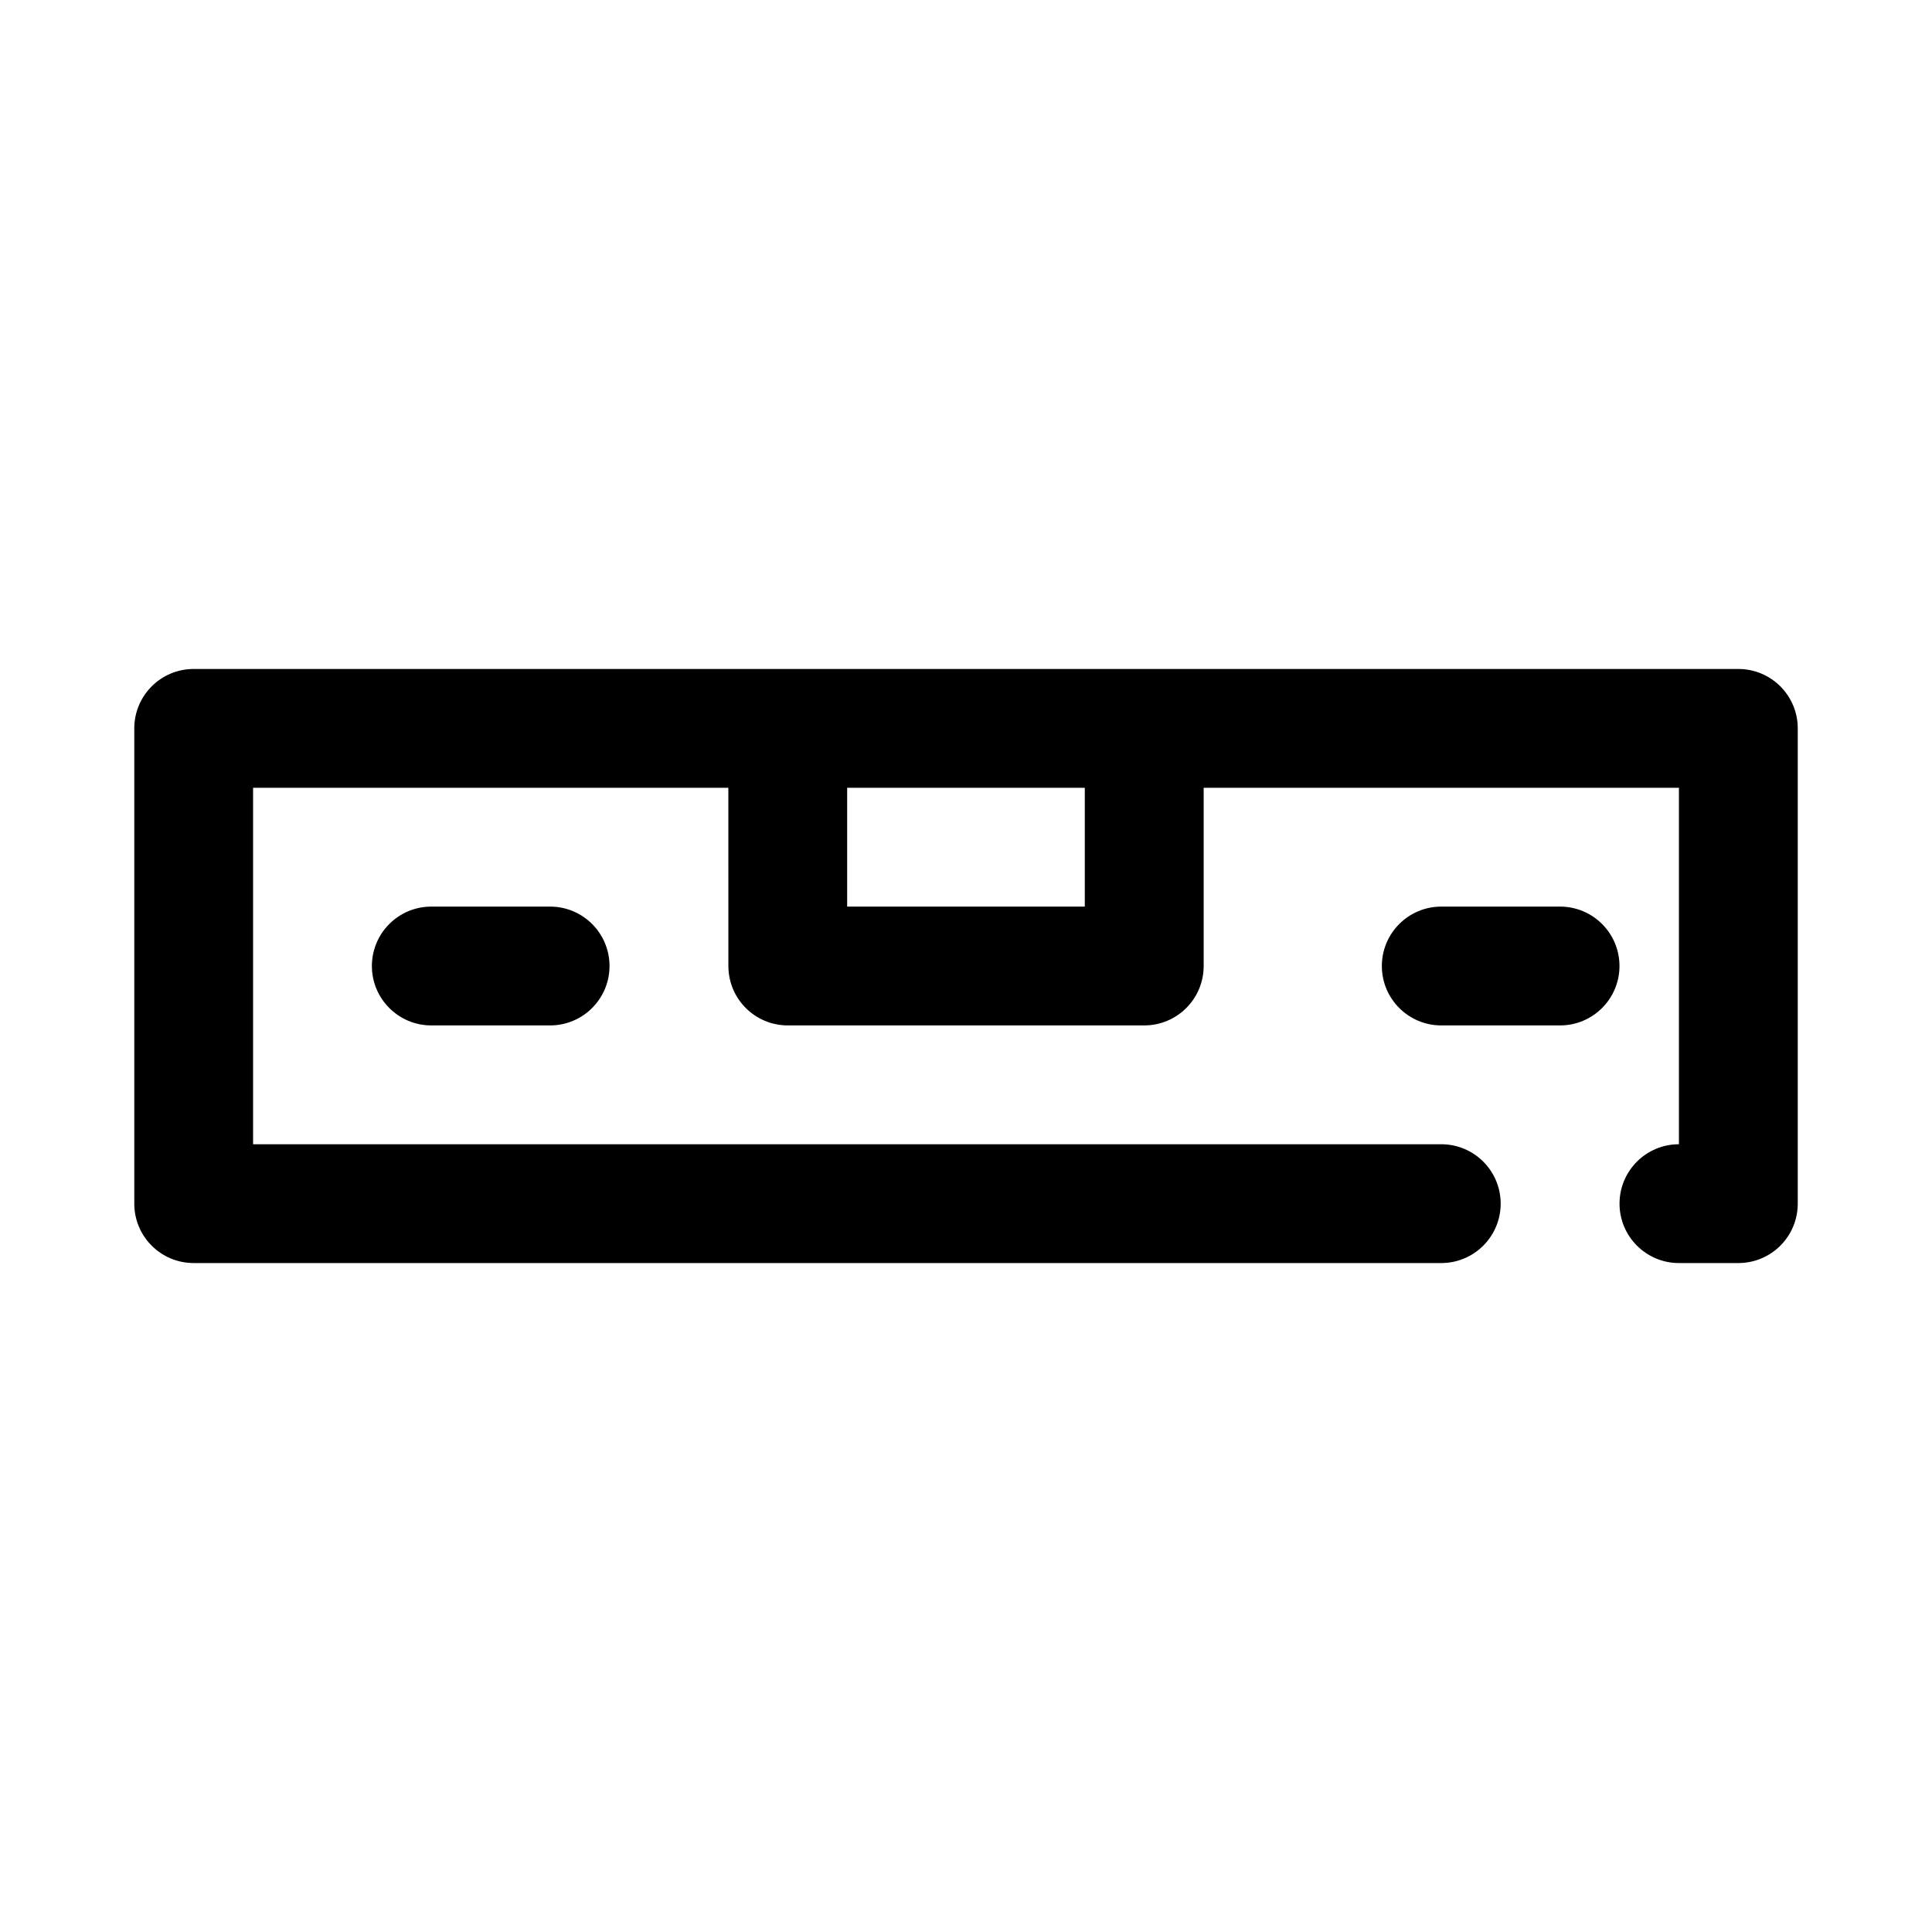 <?xml version="1.0" encoding="UTF-8"?>
<!-- Uploaded to: SVG Find, www.svgrepo.com, Generator: SVG Find Mixer Tools -->
<svg fill="#000000" width="800px" height="800px" version="1.1" viewBox="144 144 512 512" xmlns="http://www.w3.org/2000/svg">
 <path d="m337.02 352.77h-125.95v94.465h314.88c8.691 0 15.746 7.055 15.746 15.746 0 8.688-7.055 15.742-15.746 15.742h-330.62c-8.695 0-15.742-7.047-15.742-15.742v-125.95c0-8.699 7.047-15.746 15.742-15.746h409.35c8.699 0 15.742 7.047 15.742 15.746v125.95c0 8.695-7.043 15.742-15.742 15.742h-15.746c-8.688 0-15.742-7.055-15.742-15.742 0-8.691 7.055-15.746 15.742-15.746v-94.465h-125.95v47.234c0 8.695-7.047 15.742-15.746 15.742h-94.465c-8.699 0-15.742-7.047-15.742-15.742zm-78.723 62.977h31.488c8.691 0 15.746-7.055 15.746-15.742 0-8.691-7.055-15.746-15.746-15.746h-31.488c-8.688 0-15.742 7.055-15.742 15.746 0 8.688 7.055 15.742 15.742 15.742zm267.65 0h31.488c8.691 0 15.746-7.055 15.746-15.742 0-8.691-7.055-15.746-15.746-15.746h-31.488c-8.688 0-15.742 7.055-15.742 15.746 0 8.688 7.055 15.742 15.742 15.742zm-157.44-62.977v31.488h62.977v-31.488z" fill-rule="evenodd"/>
</svg>